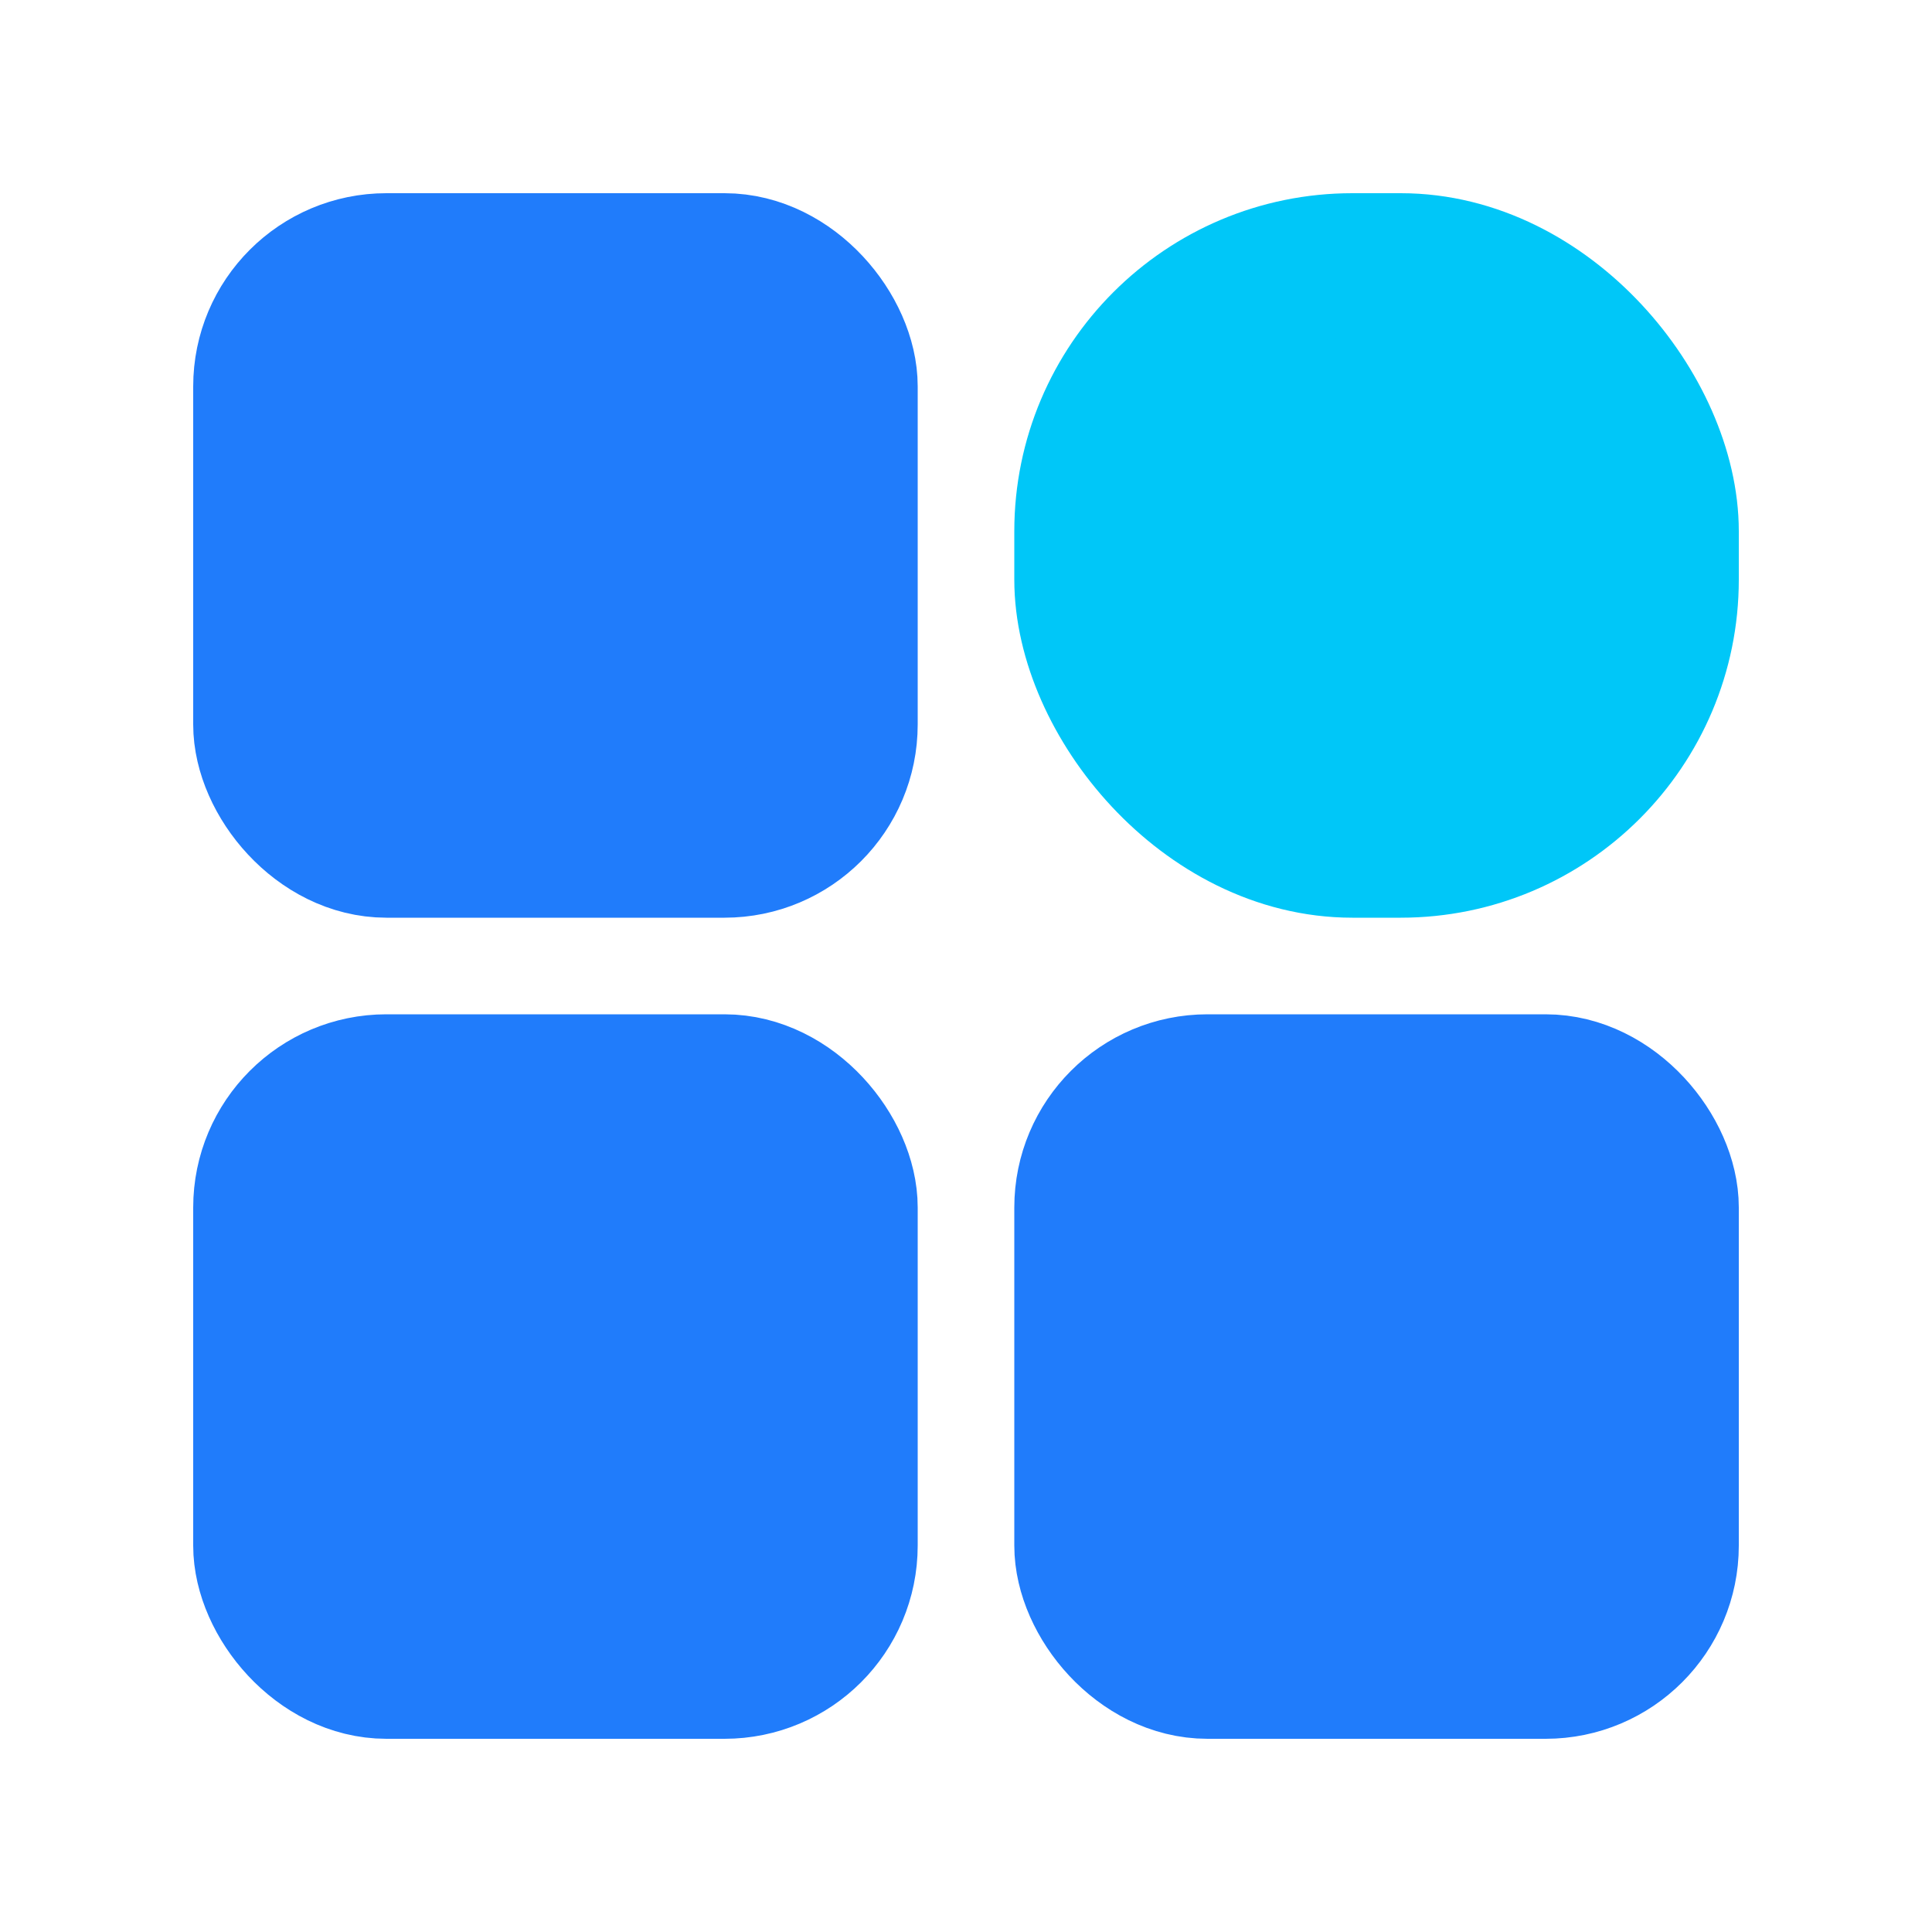 <svg width="40" height="40" viewBox="0 0 40 40" fill="none" xmlns="http://www.w3.org/2000/svg">
<g clip-path="url(#clip0_1996_15173)">
<rect x="5.5" y="5.5" width="12" height="12" rx="2.5" fill="#207CFB" stroke="#207CFB" stroke-width="3"/>
<rect x="5.5" y="22.5" width="12" height="12" rx="2.5" fill="#207CFB" stroke="#207CFB" stroke-width="3"/>
<rect x="22.5" y="22.5" width="12" height="12" rx="2.5" fill="#207CFB" stroke="#207CFB" stroke-width="3"/>
<rect x="22.5" y="5.5" width="12" height="12" rx="5.5" fill="#00C7F8" stroke="#00C7F8" stroke-width="3"/>
</g>
<defs>
<clipPath id="clip0_1996_15173">
<rect width="40" height="40" fill="white"/>
</clipPath>
</defs>
</svg>
